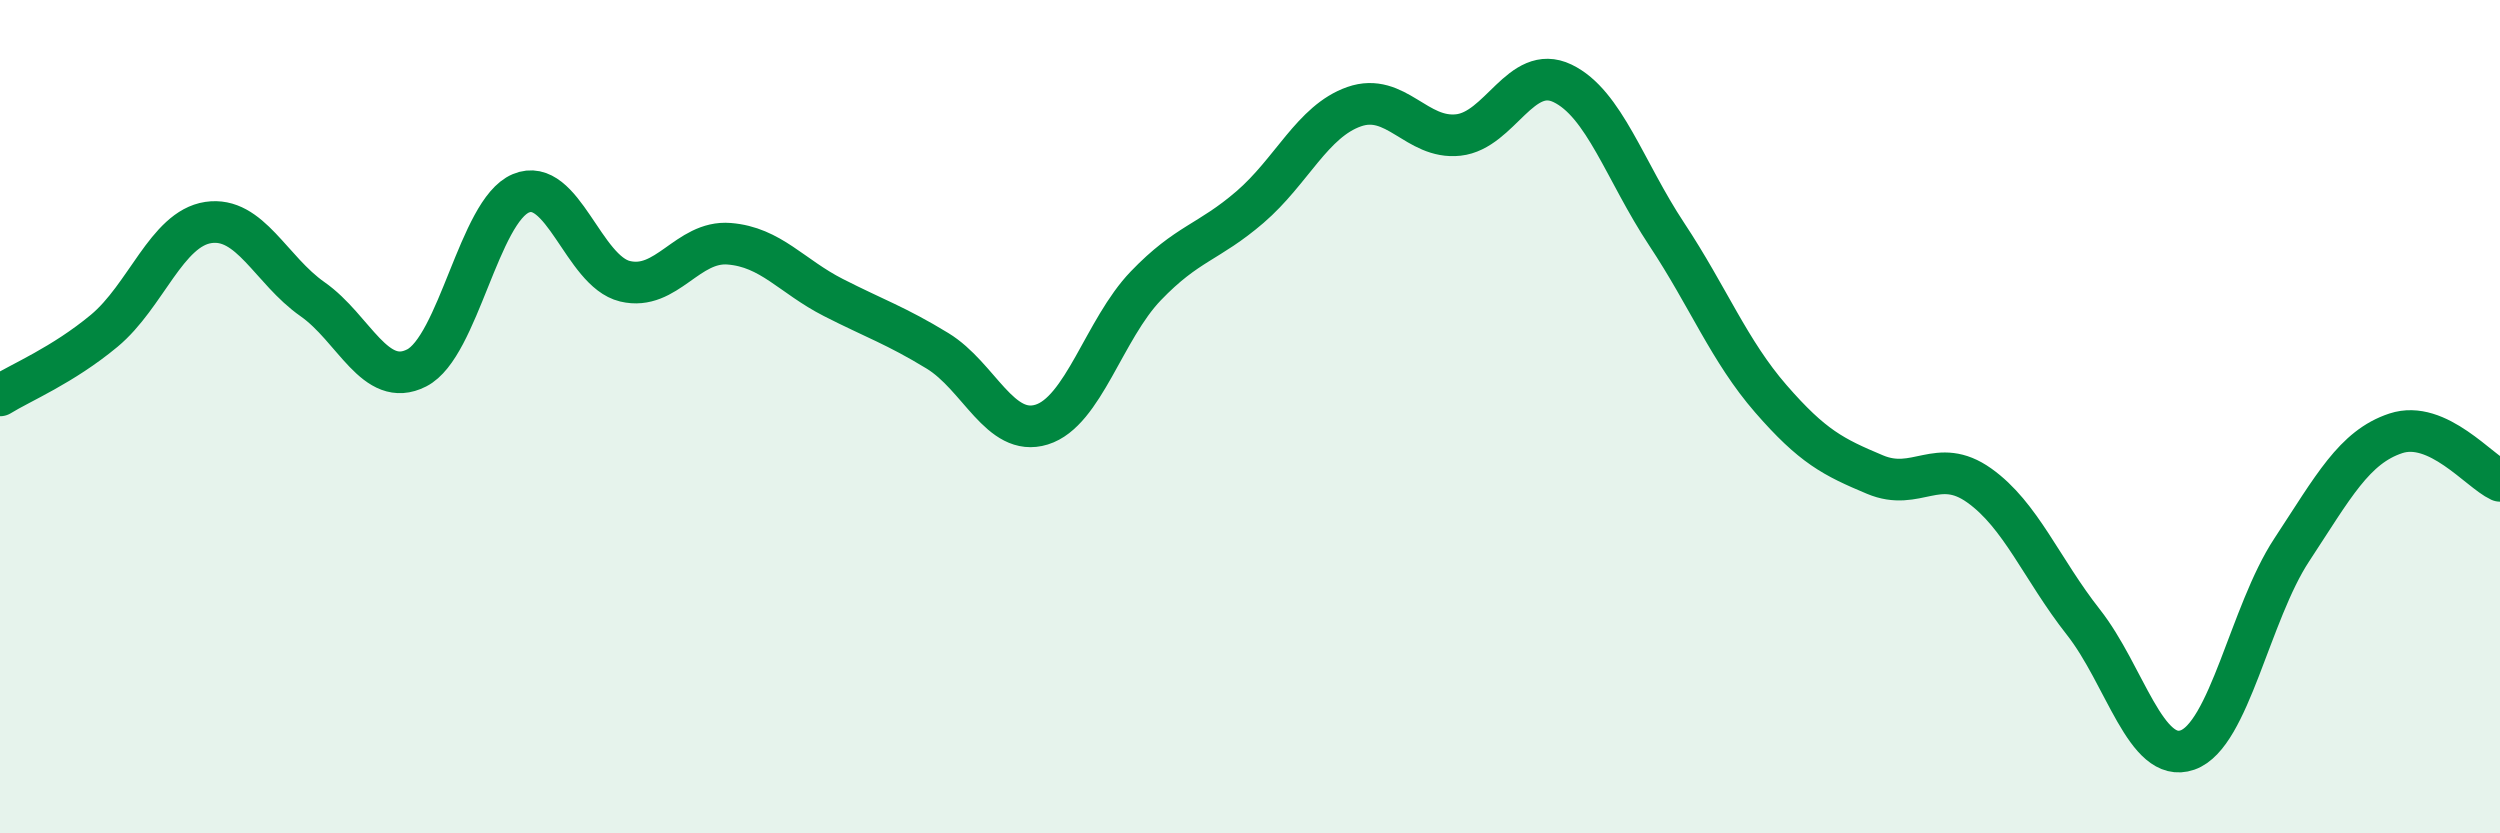 
    <svg width="60" height="20" viewBox="0 0 60 20" xmlns="http://www.w3.org/2000/svg">
      <path
        d="M 0,9.49 C 0.5,9.18 1.5,8.77 2.5,7.94 C 3.5,7.11 4,5.49 5,5.34 C 6,5.19 6.5,6.48 7.5,7.18 C 8.5,7.88 9,9.34 10,8.83 C 11,8.32 11.5,5.06 12.5,4.64 C 13.5,4.22 14,6.51 15,6.75 C 16,6.99 16.5,5.77 17.5,5.85 C 18.5,5.93 19,6.63 20,7.14 C 21,7.65 21.5,7.81 22.5,8.42 C 23.5,9.03 24,10.5 25,10.19 C 26,9.88 26.5,7.9 27.5,6.86 C 28.5,5.82 29,5.83 30,4.97 C 31,4.11 31.5,2.91 32.5,2.56 C 33.5,2.21 34,3.35 35,3.24 C 36,3.13 36.5,1.52 37.5,2 C 38.5,2.48 39,4.11 40,5.62 C 41,7.13 41.5,8.42 42.5,9.57 C 43.5,10.72 44,10.97 45,11.39 C 46,11.81 46.5,10.94 47.5,11.65 C 48.5,12.36 49,13.66 50,14.93 C 51,16.2 51.5,18.35 52.5,18 C 53.5,17.65 54,14.72 55,13.2 C 56,11.68 56.5,10.73 57.5,10.4 C 58.5,10.07 59.5,11.31 60,11.54L60 20L0 20Z"
        fill="#008740"
        opacity="0.1"
        stroke-linecap="round"
        stroke-linejoin="round"
      />
      <path
        d="M 0,9.49 C 0.5,9.18 1.5,8.77 2.5,7.94 C 3.5,7.11 4,5.49 5,5.34 C 6,5.19 6.5,6.48 7.5,7.18 C 8.5,7.88 9,9.34 10,8.83 C 11,8.32 11.5,5.06 12.5,4.64 C 13.5,4.22 14,6.51 15,6.75 C 16,6.99 16.5,5.77 17.5,5.85 C 18.5,5.93 19,6.63 20,7.14 C 21,7.65 21.5,7.81 22.5,8.42 C 23.5,9.03 24,10.5 25,10.19 C 26,9.88 26.5,7.9 27.5,6.86 C 28.5,5.82 29,5.83 30,4.97 C 31,4.11 31.5,2.91 32.5,2.56 C 33.5,2.21 34,3.35 35,3.24 C 36,3.13 36.5,1.52 37.5,2 C 38.5,2.48 39,4.11 40,5.62 C 41,7.13 41.5,8.42 42.5,9.57 C 43.5,10.72 44,10.97 45,11.39 C 46,11.81 46.5,10.94 47.5,11.65 C 48.5,12.36 49,13.66 50,14.93 C 51,16.2 51.5,18.35 52.5,18 C 53.5,17.65 54,14.72 55,13.2 C 56,11.68 56.5,10.73 57.5,10.4 C 58.5,10.07 59.5,11.31 60,11.54"
        stroke="#008740"
        stroke-width="1"
        fill="none"
        stroke-linecap="round"
        stroke-linejoin="round"
      />
    </svg>
  